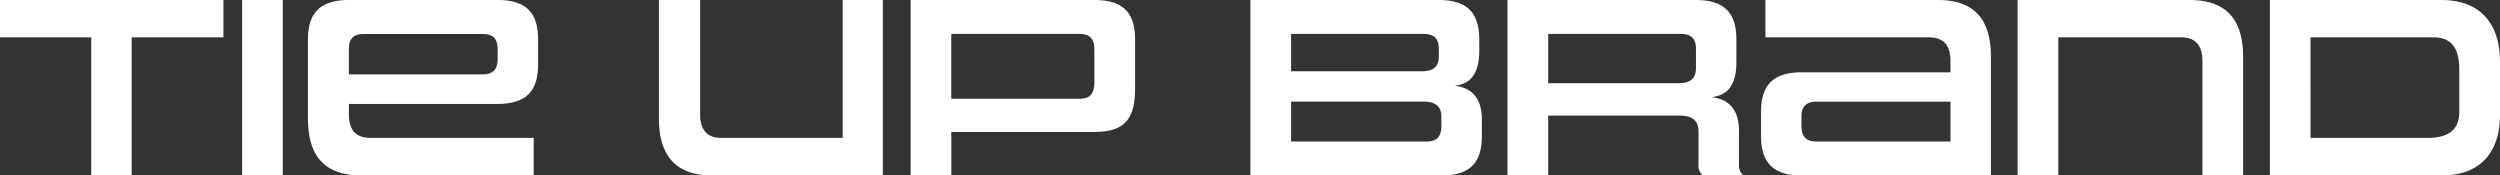 <svg xmlns="http://www.w3.org/2000/svg" width="540.12" height="37.912" viewBox="0 0 540.12 37.912"><rect x="0" y="0" width="540.12" height="37.912" fill="#333333" stroke="none"/><defs><style>.a{fill:#fff;}</style></defs><path class="a" d="M-242.312,0V-29.848h19.824v-8.064H-270.76v8.064h19.712V0Zm32.648,0V-37.912h-8.792V0Zm54.208,0V-8.12H-190.68c-3.248,0-4.7-1.736-4.7-5.1v-2.24H-163.3c6.5,0,8.792-3.024,8.792-8.568v-5.32c0-5.544-2.3-8.568-8.792-8.568h-32.032c-6.5,0-8.9,3.024-8.9,8.568V-12.32c0,8.232,3.7,12.32,11.648,12.32Zm-7.784-25.2c0,2.128-.9,3.36-3.248,3.36h-28.9v-5.432c0-2.184.9-3.3,3.248-3.3h25.648c2.352,0,3.248,1.12,3.248,3.3ZM-80.024,0V-37.912H-88.7V-8.12h-26.208c-3.08,0-4.592-1.736-4.592-5.1v-24.7h-8.9V-12.32c0,8.176,3.752,12.32,11.592,12.32Zm45.7-9.408c6.5,0,8.792-2.744,8.792-9.3v-10.64c0-5.544-2.3-8.568-8.792-8.568h-39.7V0h8.792V-9.408Zm0-10.752c0,2.464-.9,3.584-3.192,3.584H-65.24v-14h27.72c2.3,0,3.192,1.12,3.192,3.3ZM40.656,0c6.44,0,8.736-3.024,8.736-8.568V-12.1c0-5.88-3.584-7.056-5.936-7.28,2.3-.28,5.376-1.288,5.376-7.56v-2.408c0-5.544-2.352-8.568-8.792-8.568H-.616V0Zm0-10.752c0,2.24-.9,3.416-3.248,3.416H8.176V-15.96H36.9c2.184,0,3.752.9,3.752,3.192ZM40.1-25.76c0,2.464-1.456,3.248-3.64,3.248H8.176v-8.064H36.848c2.352,0,3.248,1.12,3.248,3.3ZM105.952,0a2.7,2.7,0,0,1-1.008-2.464V-9.632c0-5.824-3.584-7.056-5.936-7.28,2.3-.336,5.376-1.288,5.376-7.56v-4.872c0-5.544-2.352-8.568-8.792-8.568H54.936V0h8.792V-12.936h28.5c2.408,0,3.976.952,3.976,3.416v7.056A2.691,2.691,0,0,0,97.16,0Zm-10.3-23.24c0,2.464-1.456,3.3-3.64,3.3H63.728v-10.64H92.4c2.352,0,3.248,1.12,3.248,3.3ZM159.376,0V-25.592c0-8.232-3.64-12.32-11.536-12.32H110.656v8.064h35.28c3.192,0,4.7,1.68,4.7,5.152v2.408H118.5c-6.44,0-8.792,3.024-8.792,8.568v5.152C109.7-3.024,112.056,0,118.5,0ZM150.64-7.336H121.688c-2.352,0-3.248-1.176-3.248-3.416v-1.9c0-2.128.9-3.3,3.248-3.3H150.64ZM213.864,0V-25.592c0-8.176-3.7-12.32-11.592-12.32H165.144V0h8.792V-29.848h26.488c3.136,0,4.648,1.736,4.648,5.152V0ZM256.7,0c8.456,0,12.656-5.04,12.656-13.1v-11.48c0-8.232-4.256-13.328-12.656-13.328H219.632V0Zm3.864-13.832c0,4.032-2.352,5.712-6.944,5.712h-25.2V-29.848h26.544c4.312,0,5.6,2.856,5.6,7.056Z" transform="translate(270.76 37.912)"/></svg>